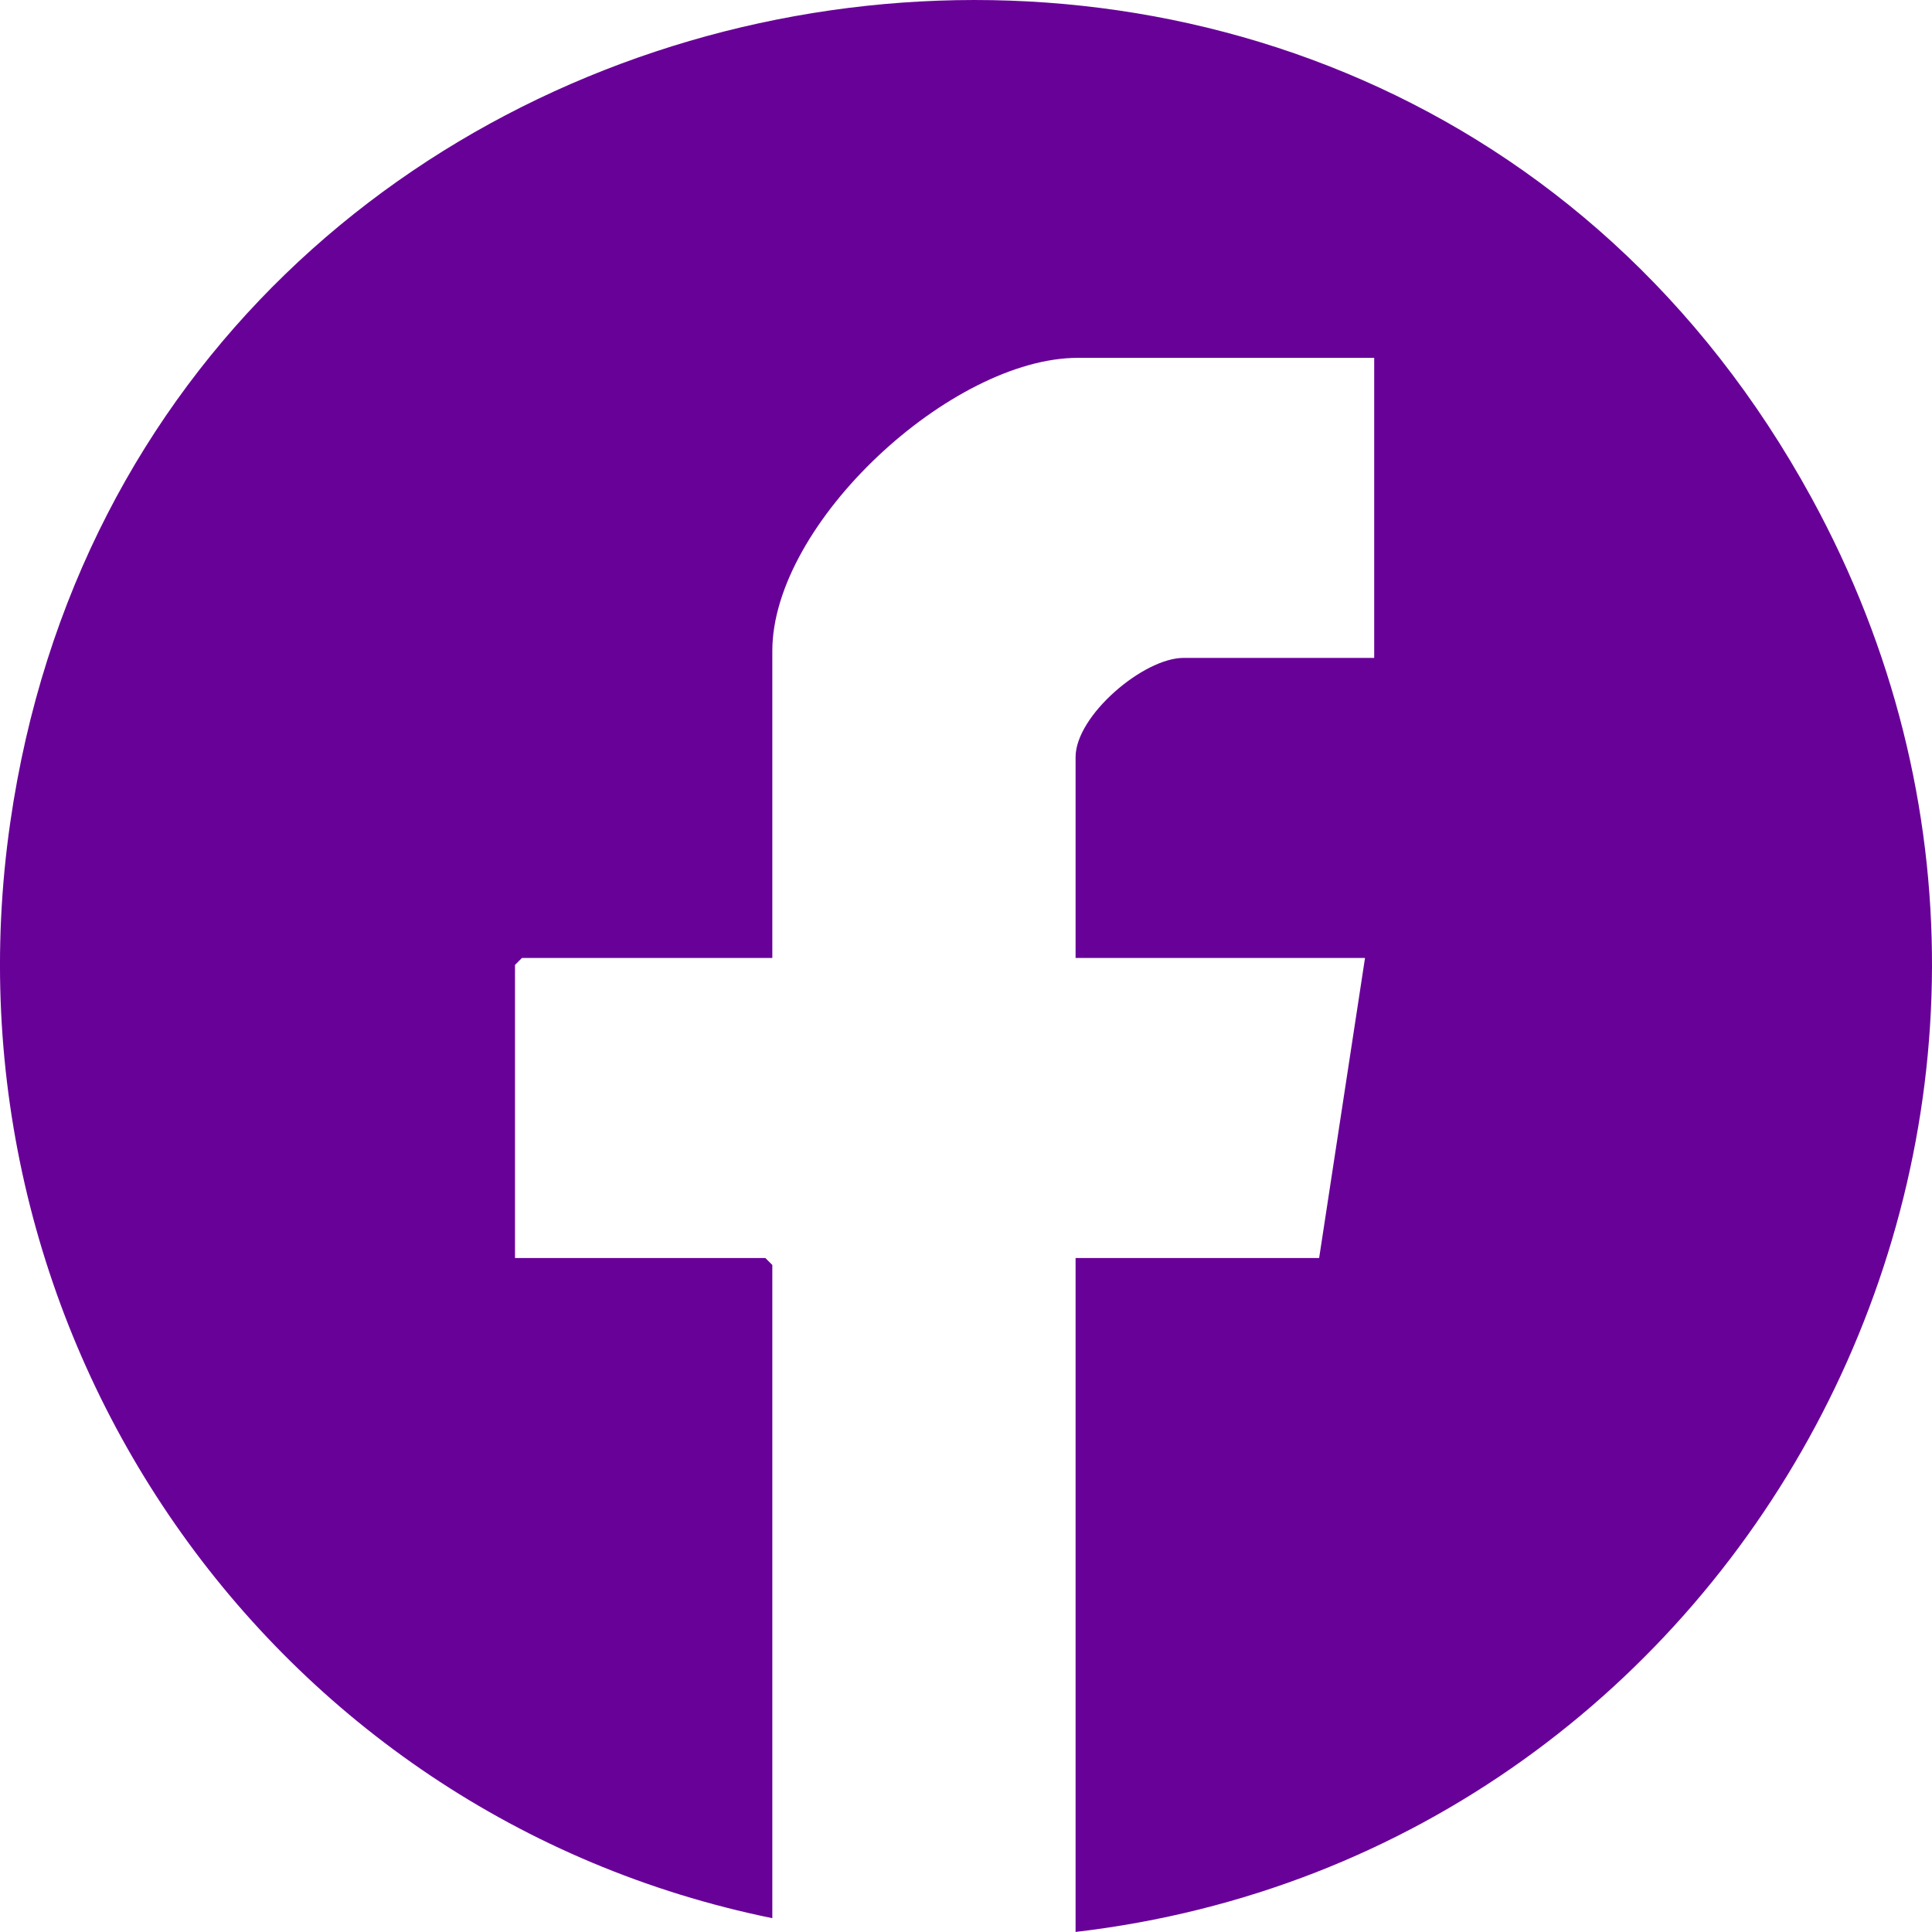 <?xml version="1.0" encoding="utf-8"?>
<svg xmlns="http://www.w3.org/2000/svg" fill="none" height="100%" overflow="visible" preserveAspectRatio="none" style="display: block;" viewBox="0 0 32 32" width="100%">
<path d="M17.815 32V20.837H21.849L22.609 15.867H17.815V12.54C17.815 11.852 18.941 10.897 19.603 10.897H22.761V5.927H17.853C15.763 5.927 12.792 8.658 12.792 10.782V15.867H8.645L8.53 15.982V20.837H12.677L12.792 20.952V31.771C4.462 30.071 -1.056 22.107 0.17 13.622C2.35 -1.451 22.695 -5.125 30.004 8.245C35.508 18.315 29.04 30.687 17.815 31.999V32Z" fill="#680198" id="Vector"/>
</svg>